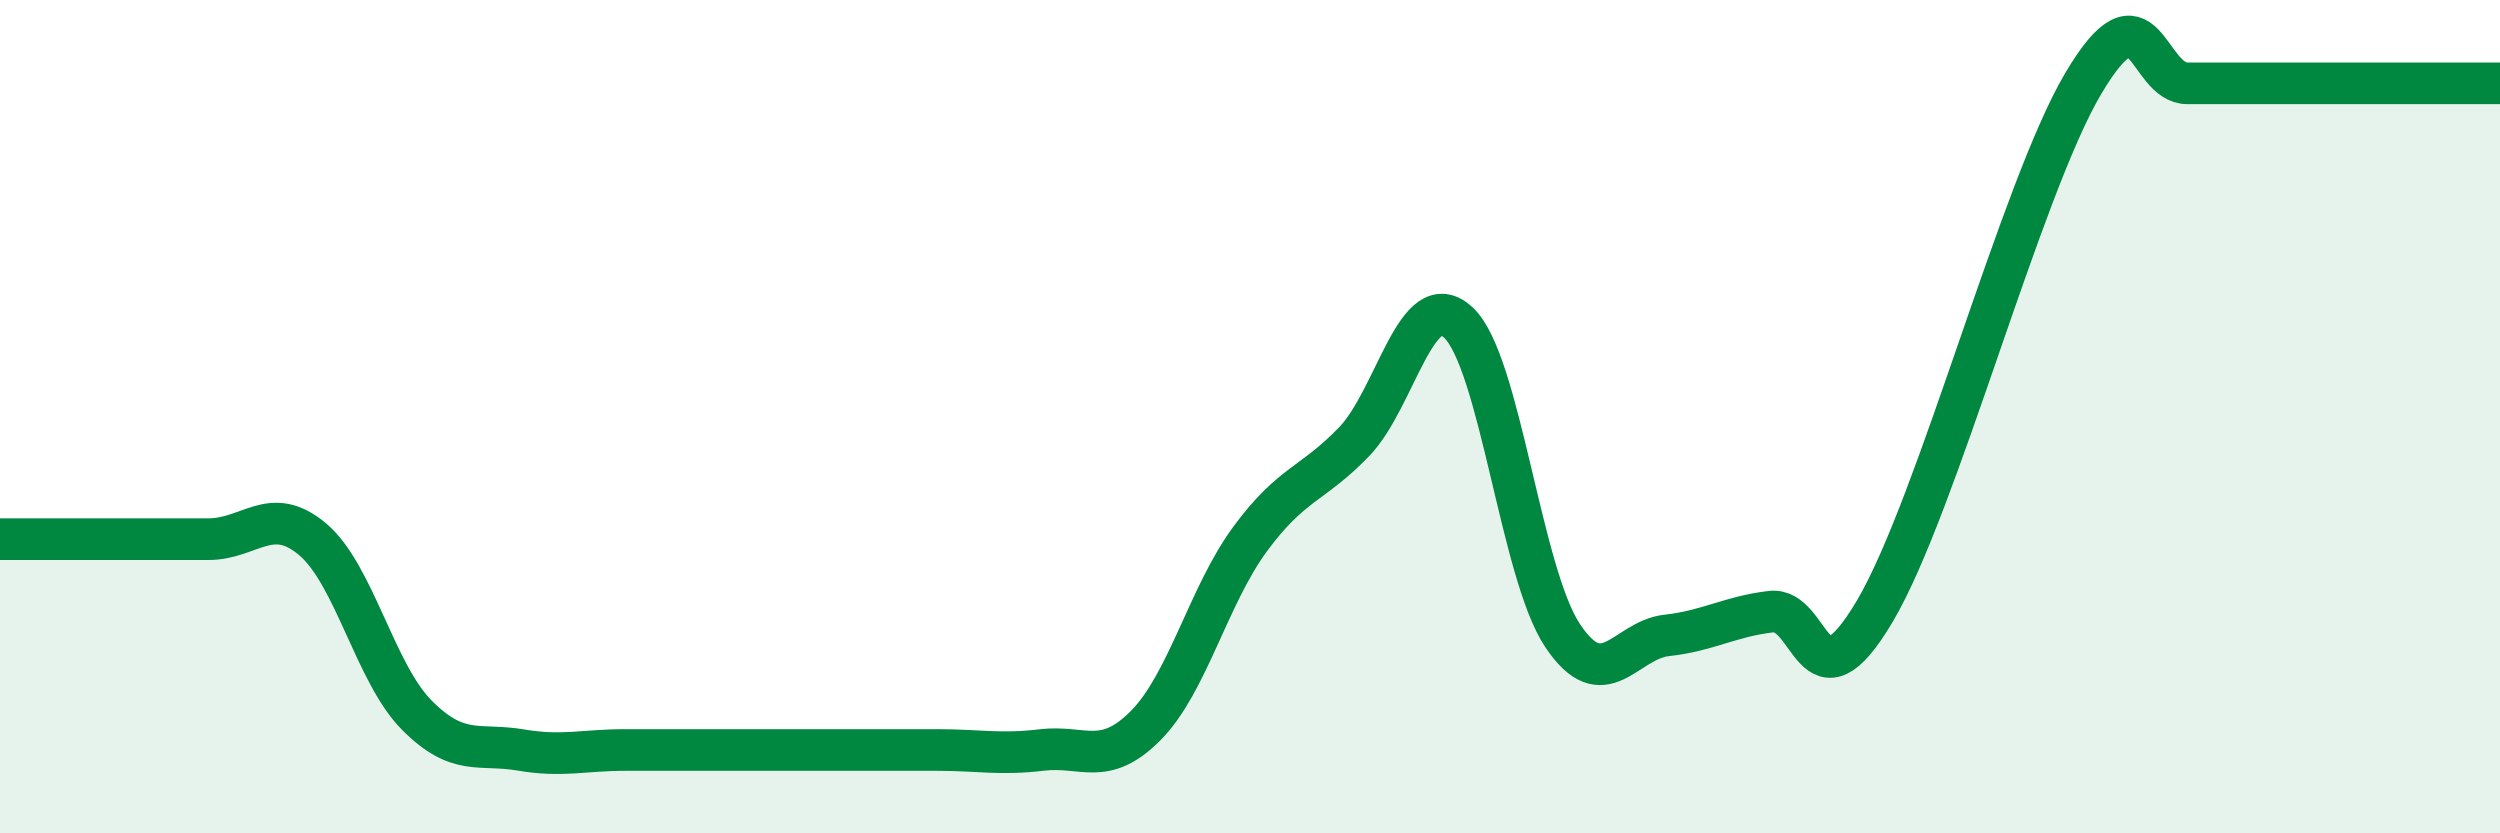 
    <svg width="60" height="20" viewBox="0 0 60 20" xmlns="http://www.w3.org/2000/svg">
      <path
        d="M 0,12.94 C 0.5,12.94 1.5,12.94 2.5,12.94 C 3.5,12.94 4,12.94 5,12.94 C 6,12.94 6.5,12.1 7.5,12.94 C 8.5,13.78 9,16.15 10,17.16 C 11,18.17 11.5,17.83 12.5,18 C 13.5,18.17 14,18 15,18 C 16,18 16.5,18 17.5,18 C 18.5,18 19,18 20,18 C 21,18 21.5,18 22.5,18 C 23.5,18 24,18.12 25,18 C 26,17.88 26.5,18.42 27.5,17.41 C 28.5,16.4 29,14.3 30,12.94 C 31,11.58 31.5,11.64 32.5,10.6 C 33.5,9.56 34,6.81 35,7.74 C 36,8.67 36.5,13.75 37.5,15.25 C 38.5,16.75 39,15.36 40,15.25 C 41,15.14 41.5,14.8 42.5,14.68 C 43.5,14.56 43.5,17.2 45,14.66 C 46.5,12.12 48.5,4.53 50,2 C 51.5,-0.53 51.5,2 52.5,2 C 53.5,2 53.5,2 55,2 C 56.5,2 59,2 60,2L60 20L0 20Z"
        fill="#008740"
        opacity="0.1"
        stroke-linecap="round"
        stroke-linejoin="round"
      />
      <path
        d="M 0,12.94 C 0.5,12.94 1.5,12.94 2.5,12.94 C 3.5,12.94 4,12.94 5,12.94 C 6,12.94 6.5,12.1 7.5,12.94 C 8.5,13.78 9,16.15 10,17.16 C 11,18.17 11.5,17.83 12.5,18 C 13.5,18.17 14,18 15,18 C 16,18 16.5,18 17.5,18 C 18.5,18 19,18 20,18 C 21,18 21.5,18 22.5,18 C 23.5,18 24,18.12 25,18 C 26,17.88 26.5,18.42 27.5,17.41 C 28.5,16.4 29,14.3 30,12.94 C 31,11.58 31.5,11.64 32.5,10.6 C 33.5,9.56 34,6.81 35,7.74 C 36,8.67 36.5,13.75 37.5,15.25 C 38.5,16.75 39,15.36 40,15.25 C 41,15.14 41.5,14.8 42.5,14.68 C 43.5,14.56 43.5,17.2 45,14.66 C 46.5,12.12 48.5,4.53 50,2 C 51.5,-0.53 51.5,2 52.5,2 C 53.5,2 53.5,2 55,2 C 56.5,2 59,2 60,2"
        stroke="#008740"
        stroke-width="1"
        fill="none"
        stroke-linecap="round"
        stroke-linejoin="round"
      />
    </svg>
  